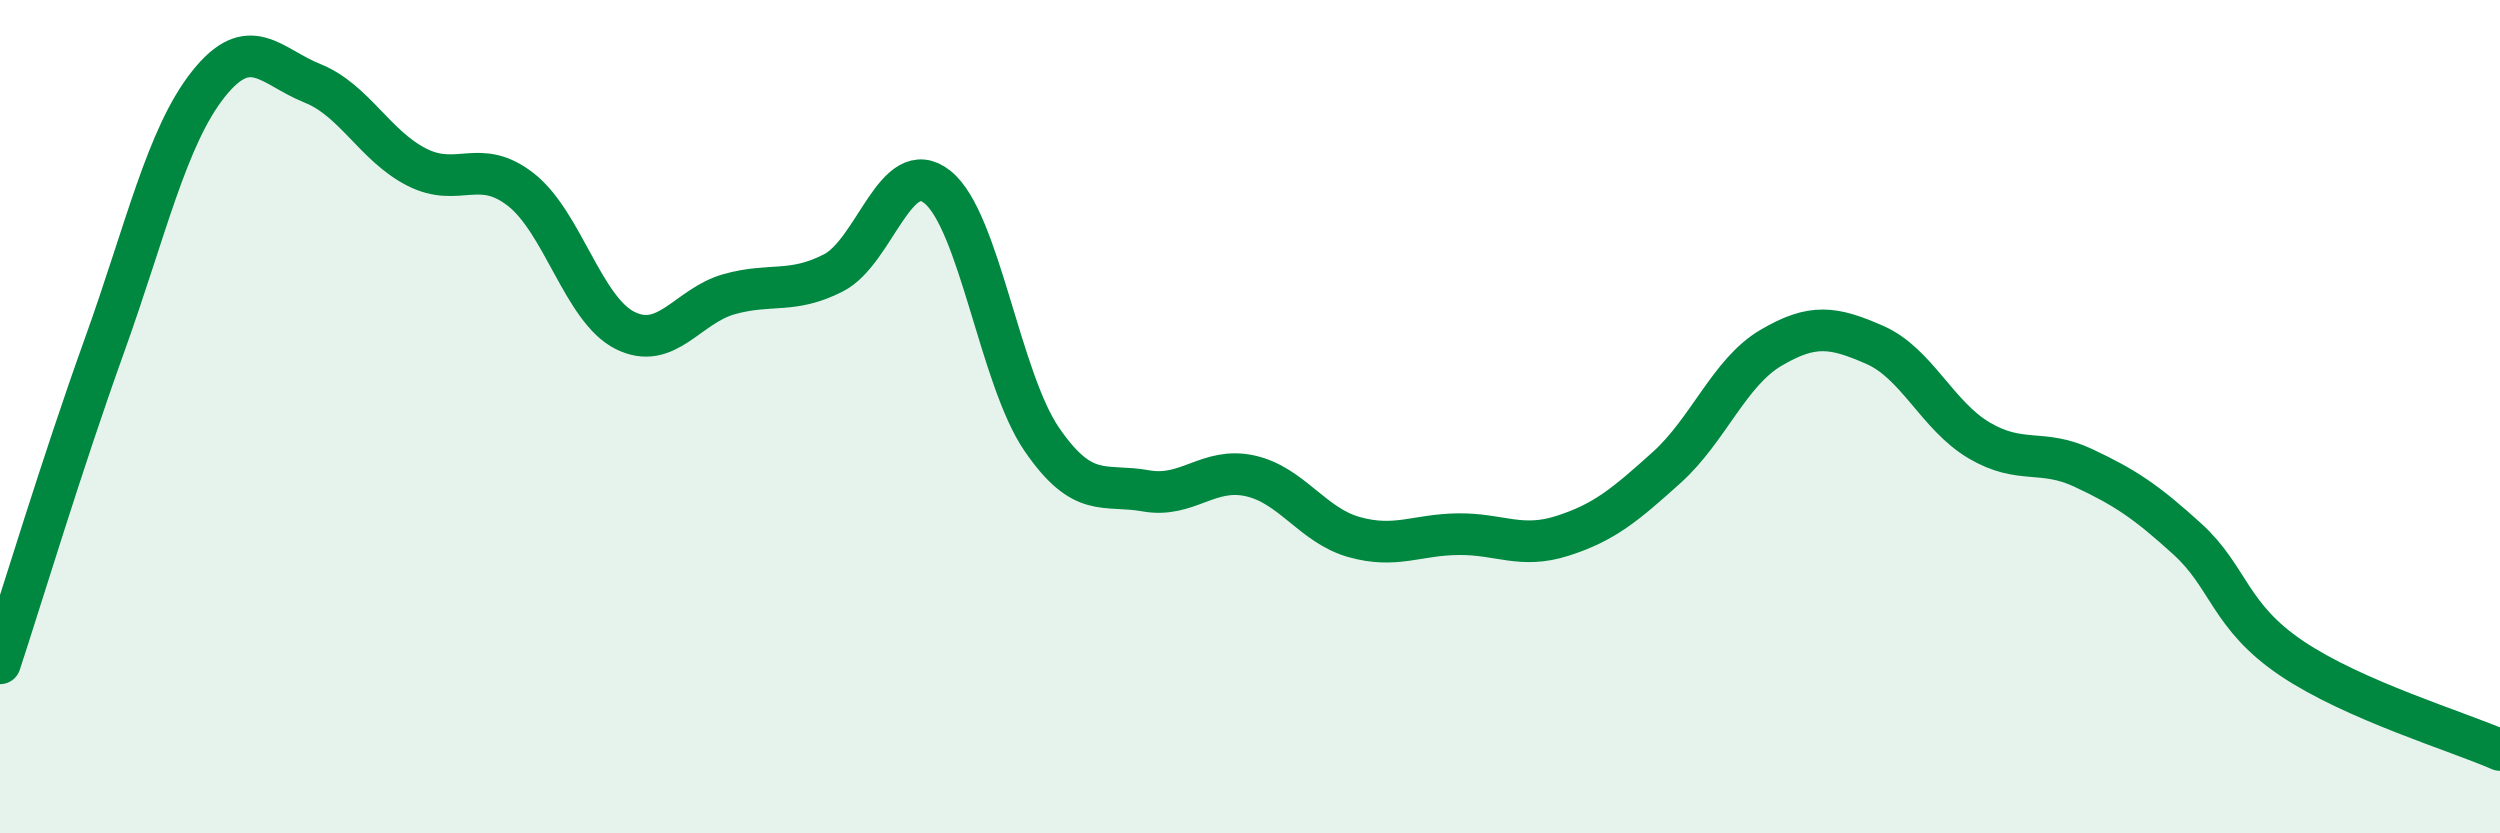 
    <svg width="60" height="20" viewBox="0 0 60 20" xmlns="http://www.w3.org/2000/svg">
      <path
        d="M 0,15.92 C 0.5,14.4 1.5,11.09 2.5,8.31 C 3.5,5.53 4,3.28 5,2.02 C 6,0.76 6.5,1.6 7.5,2 C 8.5,2.4 9,3.5 10,4.01 C 11,4.52 11.5,3.77 12.5,4.55 C 13.5,5.33 14,7.43 15,7.93 C 16,8.43 16.5,7.34 17.5,7.06 C 18.5,6.78 19,7.06 20,6.55 C 21,6.04 21.5,3.69 22.5,4.49 C 23.5,5.29 24,9.08 25,10.54 C 26,12 26.5,11.6 27.5,11.78 C 28.5,11.96 29,11.2 30,11.42 C 31,11.64 31.5,12.61 32.5,12.89 C 33.5,13.17 34,12.83 35,12.82 C 36,12.81 36.5,13.18 37.5,12.86 C 38.5,12.54 39,12.12 40,11.22 C 41,10.32 41.5,8.94 42.5,8.35 C 43.5,7.76 44,7.84 45,8.28 C 46,8.72 46.5,9.98 47.5,10.57 C 48.5,11.16 49,10.76 50,11.23 C 51,11.7 51.5,12.03 52.5,12.94 C 53.5,13.85 53.5,14.79 55,15.8 C 56.5,16.81 59,17.56 60,18L60 20L0 20Z"
        fill="#008740"
        opacity="0.1"
        stroke-linecap="round"
        stroke-linejoin="round"
      />
      <path
        d="M 0,15.92 C 0.5,14.4 1.5,11.09 2.5,8.31 C 3.5,5.53 4,3.28 5,2.02 C 6,0.76 6.5,1.6 7.5,2 C 8.5,2.4 9,3.5 10,4.01 C 11,4.52 11.5,3.77 12.5,4.55 C 13.5,5.33 14,7.43 15,7.93 C 16,8.43 16.5,7.34 17.5,7.06 C 18.5,6.78 19,7.06 20,6.55 C 21,6.04 21.5,3.69 22.5,4.49 C 23.5,5.29 24,9.08 25,10.54 C 26,12 26.5,11.6 27.5,11.78 C 28.5,11.96 29,11.2 30,11.42 C 31,11.64 31.5,12.61 32.5,12.89 C 33.5,13.17 34,12.83 35,12.82 C 36,12.81 36.5,13.18 37.5,12.86 C 38.5,12.54 39,12.12 40,11.22 C 41,10.32 41.5,8.94 42.5,8.35 C 43.5,7.76 44,7.84 45,8.28 C 46,8.72 46.5,9.98 47.5,10.57 C 48.5,11.16 49,10.76 50,11.23 C 51,11.7 51.5,12.03 52.5,12.94 C 53.5,13.85 53.5,14.79 55,15.8 C 56.5,16.81 59,17.56 60,18"
        stroke="#008740"
        stroke-width="1"
        fill="none"
        stroke-linecap="round"
        stroke-linejoin="round"
      />
    </svg>
  